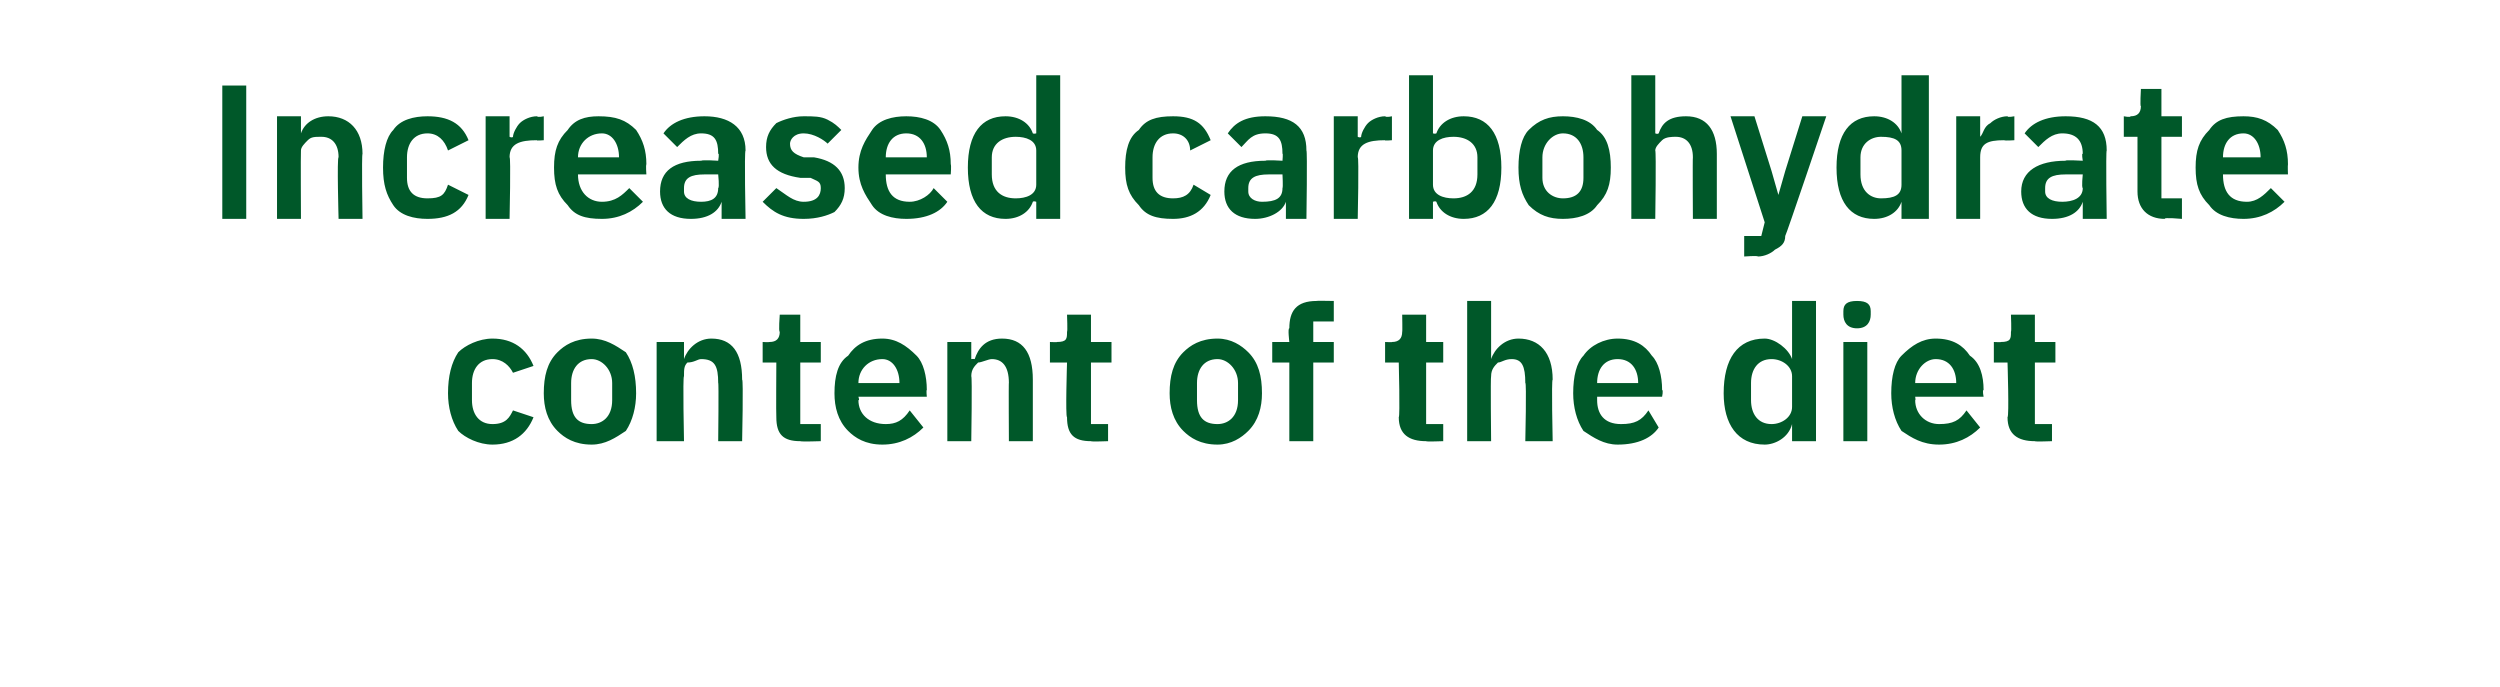 <?xml version="1.0" standalone="no"?><!DOCTYPE svg PUBLIC "-//W3C//DTD SVG 1.1//EN" "http://www.w3.org/Graphics/SVG/1.1/DTD/svg11.dtd"><svg xmlns="http://www.w3.org/2000/svg" version="1.1" width="73.1px" height="20.1px" viewBox="0 -2 73.1 20.1" style="top:-2px">  <desc>Increased carbohydrate content of the diet</desc>  <defs/>  <g id="Polygon174794">    <path d="M 15.6 10.2 C 15.6 10.2 15 10 15 10 C 14.9 10.2 14.8 10.4 14.4 10.4 C 14 10.4 13.8 10.1 13.8 9.7 C 13.8 9.7 13.8 9.2 13.8 9.2 C 13.8 8.8 14 8.5 14.4 8.5 C 14.7 8.5 14.9 8.7 15 8.9 C 15 8.9 15.6 8.7 15.6 8.7 C 15.4 8.2 15 7.9 14.4 7.9 C 14 7.9 13.6 8.1 13.4 8.3 C 13.2 8.6 13.1 9 13.1 9.5 C 13.1 9.9 13.2 10.3 13.4 10.6 C 13.6 10.8 14 11 14.4 11 C 15 11 15.4 10.7 15.6 10.2 Z M 18.3 10.6 C 18.5 10.3 18.6 9.9 18.6 9.5 C 18.6 9 18.5 8.6 18.3 8.3 C 18 8.1 17.7 7.9 17.3 7.9 C 16.8 7.9 16.5 8.1 16.3 8.3 C 16 8.6 15.9 9 15.9 9.5 C 15.9 9.9 16 10.3 16.3 10.6 C 16.5 10.8 16.8 11 17.3 11 C 17.7 11 18 10.8 18.3 10.6 Z M 16.7 9.7 C 16.7 9.7 16.7 9.2 16.7 9.2 C 16.7 8.8 16.9 8.5 17.3 8.5 C 17.6 8.5 17.9 8.8 17.9 9.2 C 17.9 9.2 17.9 9.7 17.9 9.7 C 17.9 10.2 17.6 10.4 17.3 10.4 C 16.9 10.4 16.7 10.2 16.7 9.7 Z M 20 10.9 C 20 10.9 19.96 9 20 9 C 20 8.8 20 8.7 20.1 8.6 C 20.3 8.6 20.4 8.5 20.5 8.5 C 20.9 8.5 21 8.7 21 9.2 C 21.02 9.15 21 10.9 21 10.9 L 21.7 10.9 C 21.7 10.9 21.74 9.08 21.7 9.1 C 21.7 8.3 21.4 7.9 20.8 7.9 C 20.4 7.9 20.1 8.2 20 8.5 C 19.99 8.49 20 8.5 20 8.5 L 20 8 L 19.2 8 L 19.2 10.9 L 20 10.9 Z M 24 10.9 L 24 10.4 L 23.4 10.4 L 23.4 8.6 L 24 8.6 L 24 8 L 23.4 8 L 23.4 7.2 L 22.8 7.2 C 22.8 7.2 22.76 7.71 22.8 7.7 C 22.8 7.9 22.7 8 22.5 8 C 22.48 8.01 22.3 8 22.3 8 L 22.3 8.6 L 22.7 8.6 C 22.7 8.6 22.69 10.18 22.7 10.2 C 22.7 10.7 22.9 10.9 23.4 10.9 C 23.44 10.92 24 10.9 24 10.9 Z M 27 10.5 C 27 10.5 26.6 10 26.6 10 C 26.4 10.3 26.2 10.4 25.9 10.4 C 25.4 10.4 25.1 10.1 25.1 9.7 C 25.14 9.72 25.1 9.6 25.1 9.6 L 27.1 9.6 C 27.1 9.6 27.08 9.41 27.1 9.4 C 27.1 9 27 8.6 26.8 8.4 C 26.5 8.1 26.2 7.9 25.8 7.9 C 25.3 7.9 25 8.1 24.8 8.4 C 24.5 8.6 24.4 9 24.4 9.5 C 24.4 9.9 24.5 10.3 24.8 10.6 C 25 10.8 25.3 11 25.8 11 C 26.3 11 26.7 10.8 27 10.5 Z M 26.3 9.2 C 26.34 9.15 26.3 9.2 26.3 9.2 L 25.1 9.2 C 25.1 9.2 25.14 9.16 25.1 9.2 C 25.1 8.8 25.4 8.5 25.8 8.5 C 26.1 8.5 26.3 8.8 26.3 9.2 Z M 28.4 10.9 C 28.4 10.9 28.43 9 28.4 9 C 28.4 8.8 28.5 8.7 28.6 8.6 C 28.7 8.6 28.9 8.5 29 8.5 C 29.3 8.5 29.5 8.7 29.5 9.2 C 29.49 9.15 29.5 10.9 29.5 10.9 L 30.2 10.9 C 30.2 10.9 30.2 9.08 30.2 9.1 C 30.2 8.3 29.9 7.9 29.3 7.9 C 28.8 7.9 28.6 8.2 28.5 8.5 C 28.45 8.49 28.4 8.5 28.4 8.5 L 28.4 8 L 27.7 8 L 27.7 10.9 L 28.4 10.9 Z M 32.4 10.9 L 32.4 10.4 L 31.9 10.4 L 31.9 8.6 L 32.5 8.6 L 32.5 8 L 31.9 8 L 31.9 7.2 L 31.2 7.2 C 31.2 7.2 31.22 7.71 31.2 7.7 C 31.2 7.9 31.2 8 30.9 8 C 30.94 8.01 30.7 8 30.7 8 L 30.7 8.6 L 31.2 8.6 C 31.2 8.6 31.15 10.18 31.2 10.2 C 31.2 10.7 31.4 10.9 31.9 10.9 C 31.9 10.92 32.4 10.9 32.4 10.9 Z M 36.5 10.6 C 36.8 10.3 36.9 9.9 36.9 9.5 C 36.9 9 36.8 8.6 36.5 8.3 C 36.3 8.1 36 7.9 35.6 7.9 C 35.1 7.9 34.8 8.1 34.6 8.3 C 34.3 8.6 34.2 9 34.2 9.5 C 34.2 9.9 34.3 10.3 34.6 10.6 C 34.8 10.8 35.1 11 35.6 11 C 36 11 36.3 10.8 36.5 10.6 Z M 35 9.7 C 35 9.7 35 9.2 35 9.2 C 35 8.8 35.2 8.5 35.6 8.5 C 35.9 8.5 36.2 8.8 36.2 9.2 C 36.2 9.2 36.2 9.7 36.2 9.7 C 36.2 10.2 35.9 10.4 35.6 10.4 C 35.2 10.4 35 10.2 35 9.7 Z M 37.7 10.9 L 38.4 10.9 L 38.4 8.6 L 39 8.6 L 39 8 L 38.4 8 L 38.4 7.4 L 39 7.4 L 39 6.8 C 39 6.8 38.46 6.79 38.5 6.8 C 37.9 6.8 37.7 7.1 37.7 7.6 C 37.65 7.59 37.7 8 37.7 8 L 37.2 8 L 37.2 8.6 L 37.7 8.6 L 37.7 10.9 Z M 42.2 10.9 L 42.2 10.4 L 41.7 10.4 L 41.7 8.6 L 42.2 8.6 L 42.2 8 L 41.7 8 L 41.7 7.2 L 41 7.2 C 41 7.2 41.01 7.71 41 7.7 C 41 7.9 40.9 8 40.7 8 C 40.73 8.01 40.5 8 40.5 8 L 40.5 8.6 L 40.9 8.6 C 40.9 8.6 40.94 10.18 40.9 10.2 C 40.9 10.7 41.2 10.9 41.7 10.9 C 41.69 10.92 42.2 10.9 42.2 10.9 Z M 42.9 10.9 L 43.6 10.9 C 43.6 10.9 43.58 9 43.6 9 C 43.6 8.8 43.7 8.7 43.8 8.6 C 43.9 8.6 44 8.5 44.2 8.5 C 44.5 8.5 44.6 8.7 44.6 9.2 C 44.64 9.15 44.6 10.9 44.6 10.9 L 45.4 10.9 C 45.4 10.9 45.36 9.08 45.4 9.1 C 45.4 8.3 45 7.9 44.4 7.9 C 44 7.9 43.7 8.2 43.6 8.5 C 43.61 8.49 43.6 8.5 43.6 8.5 L 43.6 6.8 L 42.9 6.8 L 42.9 10.9 Z M 48.5 10.5 C 48.5 10.5 48.2 10 48.2 10 C 48 10.3 47.8 10.4 47.4 10.4 C 46.9 10.4 46.7 10.1 46.7 9.7 C 46.7 9.72 46.7 9.6 46.7 9.6 L 48.6 9.6 C 48.6 9.6 48.64 9.41 48.6 9.4 C 48.6 9 48.5 8.6 48.3 8.4 C 48.1 8.1 47.8 7.9 47.3 7.9 C 46.9 7.9 46.5 8.1 46.3 8.4 C 46.1 8.6 46 9 46 9.5 C 46 9.9 46.1 10.3 46.3 10.6 C 46.6 10.8 46.9 11 47.3 11 C 47.9 11 48.3 10.8 48.5 10.5 Z M 47.9 9.2 C 47.89 9.15 47.9 9.2 47.9 9.2 L 46.7 9.2 C 46.7 9.2 46.7 9.16 46.7 9.2 C 46.7 8.8 46.9 8.5 47.3 8.5 C 47.7 8.5 47.9 8.8 47.9 9.2 Z M 52.4 10.9 L 53.1 10.9 L 53.1 6.8 L 52.4 6.8 L 52.4 8.5 C 52.4 8.5 52.37 8.49 52.4 8.5 C 52.3 8.2 51.9 7.9 51.6 7.9 C 50.8 7.9 50.4 8.5 50.4 9.5 C 50.4 10.4 50.8 11 51.6 11 C 51.9 11 52.3 10.8 52.4 10.4 C 52.37 10.44 52.4 10.4 52.4 10.4 L 52.4 10.9 Z M 51.2 9.7 C 51.2 9.7 51.2 9.2 51.2 9.2 C 51.2 8.8 51.4 8.5 51.8 8.5 C 52.1 8.5 52.4 8.7 52.4 9 C 52.4 9 52.4 9.9 52.4 9.9 C 52.4 10.2 52.1 10.4 51.8 10.4 C 51.4 10.4 51.2 10.1 51.2 9.7 Z M 54.7 7.2 C 54.7 7.2 54.7 7.1 54.7 7.1 C 54.7 6.9 54.6 6.8 54.3 6.8 C 54 6.8 53.9 6.9 53.9 7.1 C 53.9 7.1 53.9 7.2 53.9 7.2 C 53.9 7.4 54 7.6 54.3 7.6 C 54.6 7.6 54.7 7.4 54.7 7.2 Z M 53.9 10.9 L 54.6 10.9 L 54.6 8 L 53.9 8 L 53.9 10.9 Z M 57.9 10.5 C 57.9 10.5 57.5 10 57.5 10 C 57.3 10.3 57.1 10.4 56.7 10.4 C 56.3 10.4 56 10.1 56 9.7 C 56.02 9.72 56 9.6 56 9.6 L 58 9.6 C 58 9.6 57.96 9.41 58 9.4 C 58 9 57.9 8.6 57.6 8.4 C 57.4 8.1 57.1 7.9 56.6 7.9 C 56.2 7.9 55.9 8.1 55.6 8.4 C 55.4 8.6 55.3 9 55.3 9.5 C 55.3 9.9 55.4 10.3 55.6 10.6 C 55.9 10.8 56.2 11 56.7 11 C 57.2 11 57.6 10.8 57.9 10.5 Z M 57.2 9.2 C 57.22 9.15 57.2 9.2 57.2 9.2 L 56 9.2 C 56 9.2 56.02 9.16 56 9.2 C 56 8.8 56.3 8.5 56.6 8.5 C 57 8.5 57.2 8.8 57.2 9.2 Z M 60 10.9 L 60 10.4 L 59.5 10.4 L 59.5 8.6 L 60.1 8.6 L 60.1 8 L 59.5 8 L 59.5 7.2 L 58.8 7.2 C 58.8 7.2 58.82 7.71 58.8 7.7 C 58.8 7.9 58.8 8 58.5 8 C 58.54 8.01 58.3 8 58.3 8 L 58.3 8.6 L 58.7 8.6 C 58.7 8.6 58.75 10.18 58.7 10.2 C 58.7 10.7 59 10.9 59.5 10.9 C 59.5 10.92 60 10.9 60 10.9 Z " stroke="none" fill="#005829"/>  </g>  <g id="Polygon174793">    <path d="M 6.5 4.4 L 7.2 4.4 L 7.2 0.5 L 6.5 0.5 L 6.5 4.4 Z M 8.8 4.4 C 8.8 4.4 8.79 2.43 8.8 2.4 C 8.8 2.3 8.9 2.2 9 2.1 C 9.1 2 9.2 2 9.4 2 C 9.7 2 9.9 2.2 9.9 2.6 C 9.85 2.58 9.9 4.4 9.9 4.4 L 10.6 4.4 C 10.6 4.4 10.57 2.51 10.6 2.5 C 10.6 1.8 10.2 1.4 9.6 1.4 C 9.2 1.4 8.9 1.6 8.8 1.9 C 8.82 1.93 8.8 1.9 8.8 1.9 L 8.8 1.4 L 8.1 1.4 L 8.1 4.4 L 8.8 4.4 Z M 13.7 3.7 C 13.7 3.7 13.1 3.4 13.1 3.4 C 13 3.7 12.9 3.8 12.5 3.8 C 12.1 3.8 11.9 3.6 11.9 3.2 C 11.9 3.2 11.9 2.6 11.9 2.6 C 11.9 2.2 12.1 1.9 12.5 1.9 C 12.8 1.9 13 2.1 13.1 2.4 C 13.1 2.4 13.7 2.1 13.7 2.1 C 13.5 1.6 13.1 1.4 12.5 1.4 C 12.1 1.4 11.7 1.5 11.5 1.8 C 11.3 2 11.2 2.4 11.2 2.9 C 11.2 3.4 11.3 3.7 11.5 4 C 11.7 4.3 12.1 4.4 12.5 4.4 C 13.1 4.4 13.5 4.2 13.7 3.7 Z M 14.9 4.4 C 14.9 4.4 14.94 2.57 14.9 2.6 C 14.9 2.2 15.2 2.1 15.7 2.1 C 15.67 2.12 15.9 2.1 15.9 2.1 L 15.9 1.4 C 15.9 1.4 15.74 1.44 15.7 1.4 C 15.5 1.4 15.3 1.5 15.2 1.6 C 15.1 1.7 15 1.9 15 2 C 14.97 2.04 14.9 2 14.9 2 L 14.9 1.4 L 14.2 1.4 L 14.2 4.4 L 14.9 4.4 Z M 18.8 3.9 C 18.8 3.9 18.4 3.5 18.4 3.5 C 18.2 3.7 18 3.9 17.6 3.9 C 17.2 3.9 16.9 3.6 16.9 3.1 C 16.94 3.15 16.9 3.1 16.9 3.1 L 18.9 3.1 C 18.9 3.1 18.88 2.84 18.9 2.8 C 18.9 2.4 18.8 2.1 18.6 1.8 C 18.3 1.5 18 1.4 17.5 1.4 C 17.1 1.4 16.8 1.5 16.6 1.8 C 16.3 2.1 16.2 2.4 16.2 2.9 C 16.2 3.4 16.3 3.7 16.6 4 C 16.8 4.3 17.1 4.4 17.6 4.4 C 18.1 4.4 18.5 4.2 18.8 3.9 Z M 18.1 2.6 C 18.13 2.58 18.1 2.6 18.1 2.6 L 16.9 2.6 C 16.9 2.6 16.94 2.59 16.9 2.6 C 16.9 2.2 17.2 1.9 17.6 1.9 C 17.9 1.9 18.1 2.2 18.1 2.6 Z M 21.8 2.4 C 21.76 2.41 21.8 4.4 21.8 4.4 L 21.1 4.4 L 21.1 3.9 C 21.1 3.9 21.08 3.85 21.1 3.9 C 21 4.2 20.7 4.4 20.2 4.4 C 19.6 4.4 19.3 4.1 19.3 3.6 C 19.3 3 19.7 2.7 20.5 2.7 C 20.55 2.67 21 2.7 21 2.7 C 21 2.7 21.04 2.46 21 2.5 C 21 2.1 20.9 1.9 20.5 1.9 C 20.2 1.9 20 2.1 19.8 2.3 C 19.8 2.3 19.4 1.9 19.4 1.9 C 19.6 1.6 20 1.4 20.6 1.4 C 21.3 1.4 21.8 1.7 21.8 2.4 Z M 21 3.1 C 21 3.1 20.58 3.1 20.6 3.1 C 20.2 3.1 20 3.2 20 3.5 C 20 3.5 20 3.6 20 3.6 C 20 3.8 20.2 3.9 20.5 3.9 C 20.8 3.9 21 3.8 21 3.5 C 21.04 3.48 21 3.1 21 3.1 Z M 24.4 4.2 C 24.6 4 24.7 3.8 24.7 3.5 C 24.7 3 24.4 2.7 23.8 2.6 C 23.8 2.6 23.5 2.6 23.5 2.6 C 23.2 2.5 23.1 2.4 23.1 2.2 C 23.1 2.1 23.2 1.9 23.5 1.9 C 23.8 1.9 24.1 2.1 24.2 2.2 C 24.2 2.2 24.6 1.8 24.6 1.8 C 24.5 1.7 24.4 1.6 24.2 1.5 C 24 1.4 23.8 1.4 23.5 1.4 C 23.2 1.4 22.9 1.5 22.7 1.6 C 22.5 1.8 22.4 2 22.4 2.3 C 22.4 2.8 22.7 3.1 23.4 3.2 C 23.4 3.2 23.7 3.2 23.7 3.2 C 23.9 3.3 24 3.3 24 3.5 C 24 3.7 23.9 3.9 23.5 3.9 C 23.2 3.9 23 3.7 22.7 3.5 C 22.7 3.5 22.3 3.9 22.3 3.9 C 22.6 4.2 22.9 4.4 23.5 4.4 C 23.9 4.4 24.2 4.3 24.4 4.2 Z M 27.7 3.9 C 27.7 3.9 27.3 3.5 27.3 3.5 C 27.2 3.7 26.9 3.9 26.6 3.9 C 26.1 3.9 25.9 3.6 25.9 3.1 C 25.88 3.15 25.9 3.1 25.9 3.1 L 27.8 3.1 C 27.8 3.1 27.82 2.84 27.8 2.8 C 27.8 2.4 27.7 2.1 27.5 1.8 C 27.3 1.5 26.9 1.4 26.5 1.4 C 26.1 1.4 25.7 1.5 25.5 1.8 C 25.3 2.1 25.1 2.4 25.1 2.9 C 25.1 3.4 25.3 3.7 25.5 4 C 25.7 4.3 26.1 4.4 26.5 4.4 C 27.1 4.4 27.5 4.2 27.7 3.9 Z M 27.1 2.6 C 27.08 2.58 27.1 2.6 27.1 2.6 L 25.9 2.6 C 25.9 2.6 25.88 2.59 25.9 2.6 C 25.9 2.2 26.1 1.9 26.5 1.9 C 26.9 1.9 27.1 2.2 27.1 2.6 Z M 30.3 4.4 L 31 4.4 L 31 0.2 L 30.3 0.2 L 30.3 1.9 C 30.3 1.9 30.23 1.92 30.2 1.9 C 30.1 1.6 29.8 1.4 29.4 1.4 C 28.7 1.4 28.3 1.9 28.3 2.9 C 28.3 3.9 28.7 4.4 29.4 4.4 C 29.8 4.4 30.1 4.2 30.2 3.9 C 30.23 3.87 30.3 3.9 30.3 3.9 L 30.3 4.4 Z M 29 3.1 C 29 3.1 29 2.6 29 2.6 C 29 2.2 29.3 2 29.7 2 C 30 2 30.3 2.1 30.3 2.4 C 30.3 2.4 30.3 3.4 30.3 3.4 C 30.3 3.7 30 3.8 29.7 3.8 C 29.3 3.8 29 3.6 29 3.1 Z M 35.4 3.7 C 35.4 3.7 34.9 3.4 34.9 3.4 C 34.8 3.7 34.6 3.8 34.3 3.8 C 33.9 3.8 33.7 3.6 33.7 3.2 C 33.7 3.2 33.7 2.6 33.7 2.6 C 33.7 2.2 33.9 1.9 34.3 1.9 C 34.6 1.9 34.8 2.1 34.8 2.4 C 34.8 2.4 35.4 2.1 35.4 2.1 C 35.2 1.6 34.9 1.4 34.3 1.4 C 33.8 1.4 33.5 1.5 33.3 1.8 C 33 2 32.9 2.4 32.9 2.9 C 32.9 3.4 33 3.7 33.3 4 C 33.5 4.3 33.8 4.4 34.3 4.4 C 34.8 4.4 35.2 4.2 35.4 3.7 Z M 38.2 2.4 C 38.23 2.41 38.2 4.4 38.2 4.4 L 37.6 4.4 L 37.6 3.9 C 37.6 3.9 37.55 3.85 37.6 3.9 C 37.5 4.2 37.1 4.4 36.7 4.4 C 36.1 4.4 35.8 4.1 35.8 3.6 C 35.8 3 36.2 2.7 37 2.7 C 37.02 2.67 37.5 2.7 37.5 2.7 C 37.5 2.7 37.52 2.46 37.5 2.5 C 37.5 2.1 37.4 1.9 37 1.9 C 36.6 1.9 36.5 2.1 36.3 2.3 C 36.3 2.3 35.9 1.9 35.9 1.9 C 36.1 1.6 36.4 1.4 37 1.4 C 37.8 1.4 38.2 1.7 38.2 2.4 Z M 37.5 3.1 C 37.5 3.1 37.06 3.1 37.1 3.1 C 36.7 3.1 36.5 3.2 36.5 3.5 C 36.5 3.5 36.5 3.6 36.5 3.6 C 36.5 3.8 36.7 3.9 36.9 3.9 C 37.3 3.9 37.5 3.8 37.5 3.5 C 37.52 3.48 37.5 3.1 37.5 3.1 Z M 39.7 4.4 C 39.7 4.4 39.74 2.57 39.7 2.6 C 39.7 2.2 40 2.1 40.5 2.1 C 40.47 2.12 40.7 2.1 40.7 2.1 L 40.7 1.4 C 40.7 1.4 40.54 1.44 40.5 1.4 C 40.3 1.4 40.1 1.5 40 1.6 C 39.9 1.7 39.8 1.9 39.8 2 C 39.77 2.04 39.7 2 39.7 2 L 39.7 1.4 L 39 1.4 L 39 4.4 L 39.7 4.4 Z M 41.2 4.4 L 41.9 4.4 L 41.9 3.9 C 41.9 3.9 41.96 3.87 42 3.9 C 42.1 4.2 42.4 4.4 42.8 4.4 C 43.5 4.4 43.9 3.9 43.9 2.9 C 43.9 1.9 43.5 1.4 42.8 1.4 C 42.4 1.4 42.1 1.6 42 1.9 C 41.96 1.92 41.9 1.9 41.9 1.9 L 41.9 0.2 L 41.2 0.2 L 41.2 4.4 Z M 41.9 3.4 C 41.9 3.4 41.9 2.4 41.9 2.4 C 41.9 2.1 42.2 2 42.5 2 C 42.9 2 43.2 2.2 43.2 2.6 C 43.2 2.6 43.2 3.1 43.2 3.1 C 43.2 3.6 42.9 3.8 42.5 3.8 C 42.2 3.8 41.9 3.7 41.9 3.4 Z M 46.7 4 C 47 3.7 47.1 3.4 47.1 2.9 C 47.1 2.4 47 2 46.7 1.8 C 46.5 1.5 46.1 1.4 45.7 1.4 C 45.3 1.4 45 1.5 44.7 1.8 C 44.5 2 44.4 2.4 44.4 2.9 C 44.4 3.4 44.5 3.7 44.7 4 C 45 4.3 45.3 4.4 45.7 4.4 C 46.1 4.4 46.5 4.3 46.7 4 Z M 45.1 3.2 C 45.1 3.2 45.1 2.6 45.1 2.6 C 45.1 2.2 45.4 1.9 45.7 1.9 C 46.1 1.9 46.3 2.2 46.3 2.6 C 46.3 2.6 46.3 3.2 46.3 3.2 C 46.3 3.6 46.1 3.8 45.7 3.8 C 45.4 3.8 45.1 3.6 45.1 3.2 Z M 47.7 4.4 L 48.4 4.4 C 48.4 4.4 48.43 2.43 48.4 2.4 C 48.4 2.3 48.5 2.2 48.6 2.1 C 48.7 2 48.9 2 49 2 C 49.3 2 49.5 2.2 49.5 2.6 C 49.49 2.58 49.5 4.4 49.5 4.4 L 50.2 4.4 C 50.2 4.4 50.2 2.51 50.2 2.5 C 50.2 1.8 49.9 1.4 49.3 1.4 C 48.8 1.4 48.6 1.6 48.5 1.9 C 48.46 1.93 48.4 1.9 48.4 1.9 L 48.4 0.2 L 47.7 0.2 L 47.7 4.4 Z M 52.2 3 L 52 3.7 L 52 3.7 L 51.8 3 L 51.3 1.4 L 50.6 1.4 L 51.6 4.5 L 51.5 4.9 L 51 4.9 L 51 5.5 C 51 5.5 51.4 5.47 51.4 5.5 C 51.6 5.5 51.8 5.4 51.9 5.3 C 52.1 5.2 52.2 5.1 52.2 4.9 C 52.23 4.87 53.4 1.4 53.4 1.4 L 52.7 1.4 L 52.2 3 Z M 55.6 4.4 L 56.4 4.4 L 56.4 0.2 L 55.6 0.2 L 55.6 1.9 C 55.6 1.9 55.62 1.92 55.6 1.9 C 55.5 1.6 55.2 1.4 54.8 1.4 C 54.1 1.4 53.7 1.9 53.7 2.9 C 53.7 3.9 54.1 4.4 54.8 4.4 C 55.2 4.4 55.5 4.2 55.6 3.9 C 55.62 3.87 55.6 3.9 55.6 3.9 L 55.6 4.4 Z M 54.4 3.1 C 54.4 3.1 54.4 2.6 54.4 2.6 C 54.4 2.2 54.7 2 55 2 C 55.4 2 55.6 2.1 55.6 2.4 C 55.6 2.4 55.6 3.4 55.6 3.4 C 55.6 3.7 55.4 3.8 55 3.8 C 54.7 3.8 54.4 3.6 54.4 3.1 Z M 57.9 4.4 C 57.9 4.4 57.9 2.57 57.9 2.6 C 57.9 2.2 58.1 2.1 58.6 2.1 C 58.63 2.12 58.9 2.1 58.9 2.1 L 58.9 1.4 C 58.9 1.4 58.7 1.44 58.7 1.4 C 58.5 1.4 58.3 1.5 58.2 1.6 C 58 1.7 58 1.9 57.9 2 C 57.93 2.04 57.9 2 57.9 2 L 57.9 1.4 L 57.2 1.4 L 57.2 4.4 L 57.9 4.4 Z M 61.6 2.4 C 61.57 2.41 61.6 4.4 61.6 4.4 L 60.9 4.4 L 60.9 3.9 C 60.9 3.9 60.89 3.85 60.9 3.9 C 60.8 4.2 60.5 4.4 60 4.4 C 59.4 4.4 59.1 4.1 59.1 3.6 C 59.1 3 59.6 2.7 60.4 2.7 C 60.36 2.67 60.9 2.7 60.9 2.7 C 60.9 2.7 60.86 2.46 60.9 2.5 C 60.9 2.1 60.7 1.9 60.3 1.9 C 60 1.9 59.8 2.1 59.6 2.3 C 59.6 2.3 59.2 1.9 59.2 1.9 C 59.4 1.6 59.8 1.4 60.4 1.4 C 61.2 1.4 61.6 1.7 61.6 2.4 Z M 60.9 3.1 C 60.9 3.1 60.4 3.1 60.4 3.1 C 60 3.1 59.8 3.2 59.8 3.5 C 59.8 3.5 59.8 3.6 59.8 3.6 C 59.8 3.8 60 3.9 60.3 3.9 C 60.6 3.9 60.9 3.8 60.9 3.5 C 60.86 3.48 60.9 3.1 60.9 3.1 Z M 63.8 4.4 L 63.8 3.8 L 63.2 3.8 L 63.2 2 L 63.8 2 L 63.8 1.4 L 63.2 1.4 L 63.2 0.6 L 62.6 0.6 C 62.6 0.6 62.57 1.14 62.6 1.1 C 62.6 1.3 62.5 1.4 62.3 1.4 C 62.29 1.44 62.1 1.4 62.1 1.4 L 62.1 2 L 62.5 2 C 62.5 2 62.5 3.61 62.5 3.6 C 62.5 4.1 62.8 4.4 63.3 4.4 C 63.25 4.35 63.8 4.4 63.8 4.4 Z M 66.8 3.9 C 66.8 3.9 66.4 3.5 66.4 3.5 C 66.2 3.7 66 3.9 65.7 3.9 C 65.2 3.9 65 3.6 65 3.1 C 64.95 3.15 65 3.1 65 3.1 L 66.9 3.1 C 66.9 3.1 66.89 2.84 66.9 2.8 C 66.9 2.4 66.8 2.1 66.6 1.8 C 66.3 1.5 66 1.4 65.6 1.4 C 65.1 1.4 64.8 1.5 64.6 1.8 C 64.3 2.1 64.2 2.4 64.2 2.9 C 64.2 3.4 64.3 3.7 64.6 4 C 64.8 4.3 65.2 4.4 65.6 4.4 C 66.1 4.4 66.5 4.2 66.8 3.9 Z M 66.1 2.6 C 66.15 2.58 66.1 2.6 66.1 2.6 L 65 2.6 C 65 2.6 64.95 2.59 65 2.6 C 65 2.2 65.2 1.9 65.6 1.9 C 65.9 1.9 66.1 2.2 66.1 2.6 Z " stroke="none" fill="#005829"/>  </g></svg>